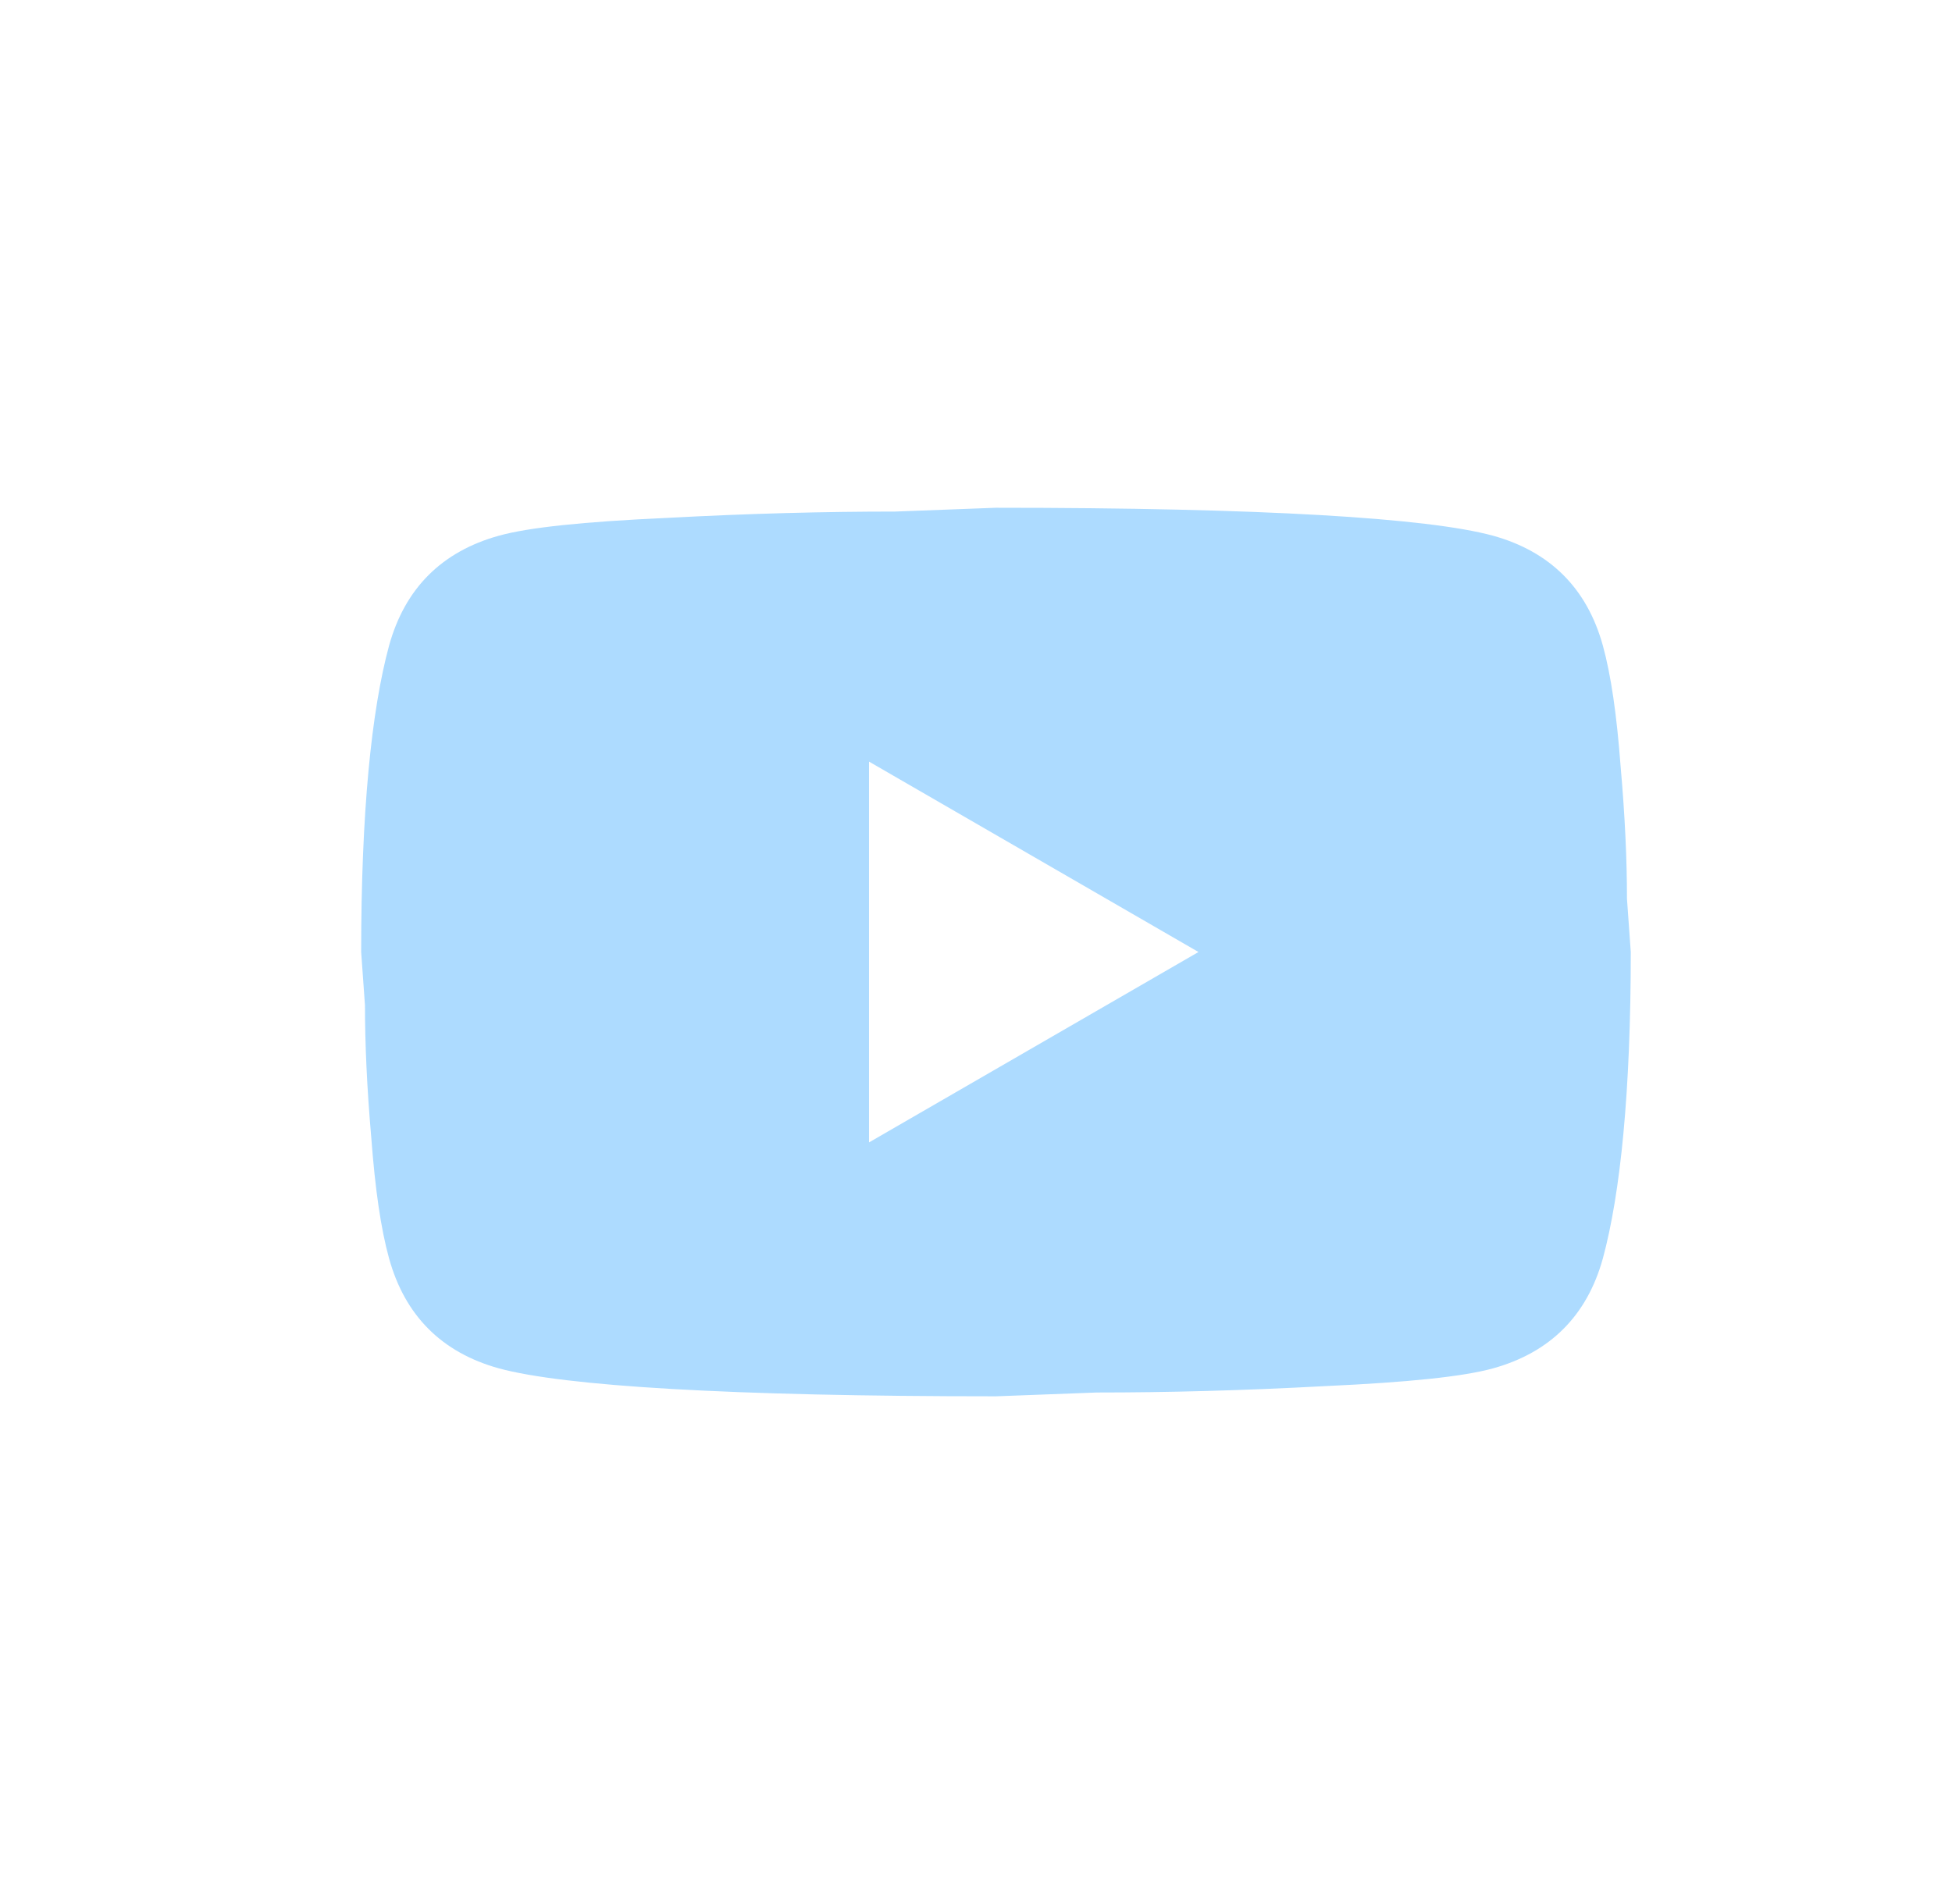 <svg width="41" height="40" viewBox="0 0 41 40" fill="none" xmlns="http://www.w3.org/2000/svg">
<path d="M18.253 24L25.173 20L18.253 16V24ZM33.666 13.56C33.839 14.187 33.959 15.027 34.039 16.094C34.133 17.16 34.173 18.08 34.173 18.88L34.253 20C34.253 22.92 34.039 25.067 33.666 26.44C33.333 27.64 32.559 28.414 31.359 28.747C30.733 28.92 29.586 29.04 27.826 29.12C26.093 29.214 24.506 29.254 23.039 29.254L20.919 29.334C15.333 29.334 11.853 29.12 10.479 28.747C9.279 28.414 8.506 27.64 8.173 26.44C7.999 25.814 7.879 24.974 7.799 23.907C7.706 22.84 7.666 21.92 7.666 21.12L7.586 20C7.586 17.08 7.799 14.934 8.173 13.56C8.506 12.36 9.279 11.587 10.479 11.254C11.106 11.08 12.253 10.96 14.013 10.88C15.746 10.787 17.333 10.747 18.799 10.747L20.919 10.667C26.506 10.667 29.986 10.88 31.359 11.254C32.559 11.587 33.333 12.36 33.666 13.56Z" fill="#ADDBFF"/>
</svg>
